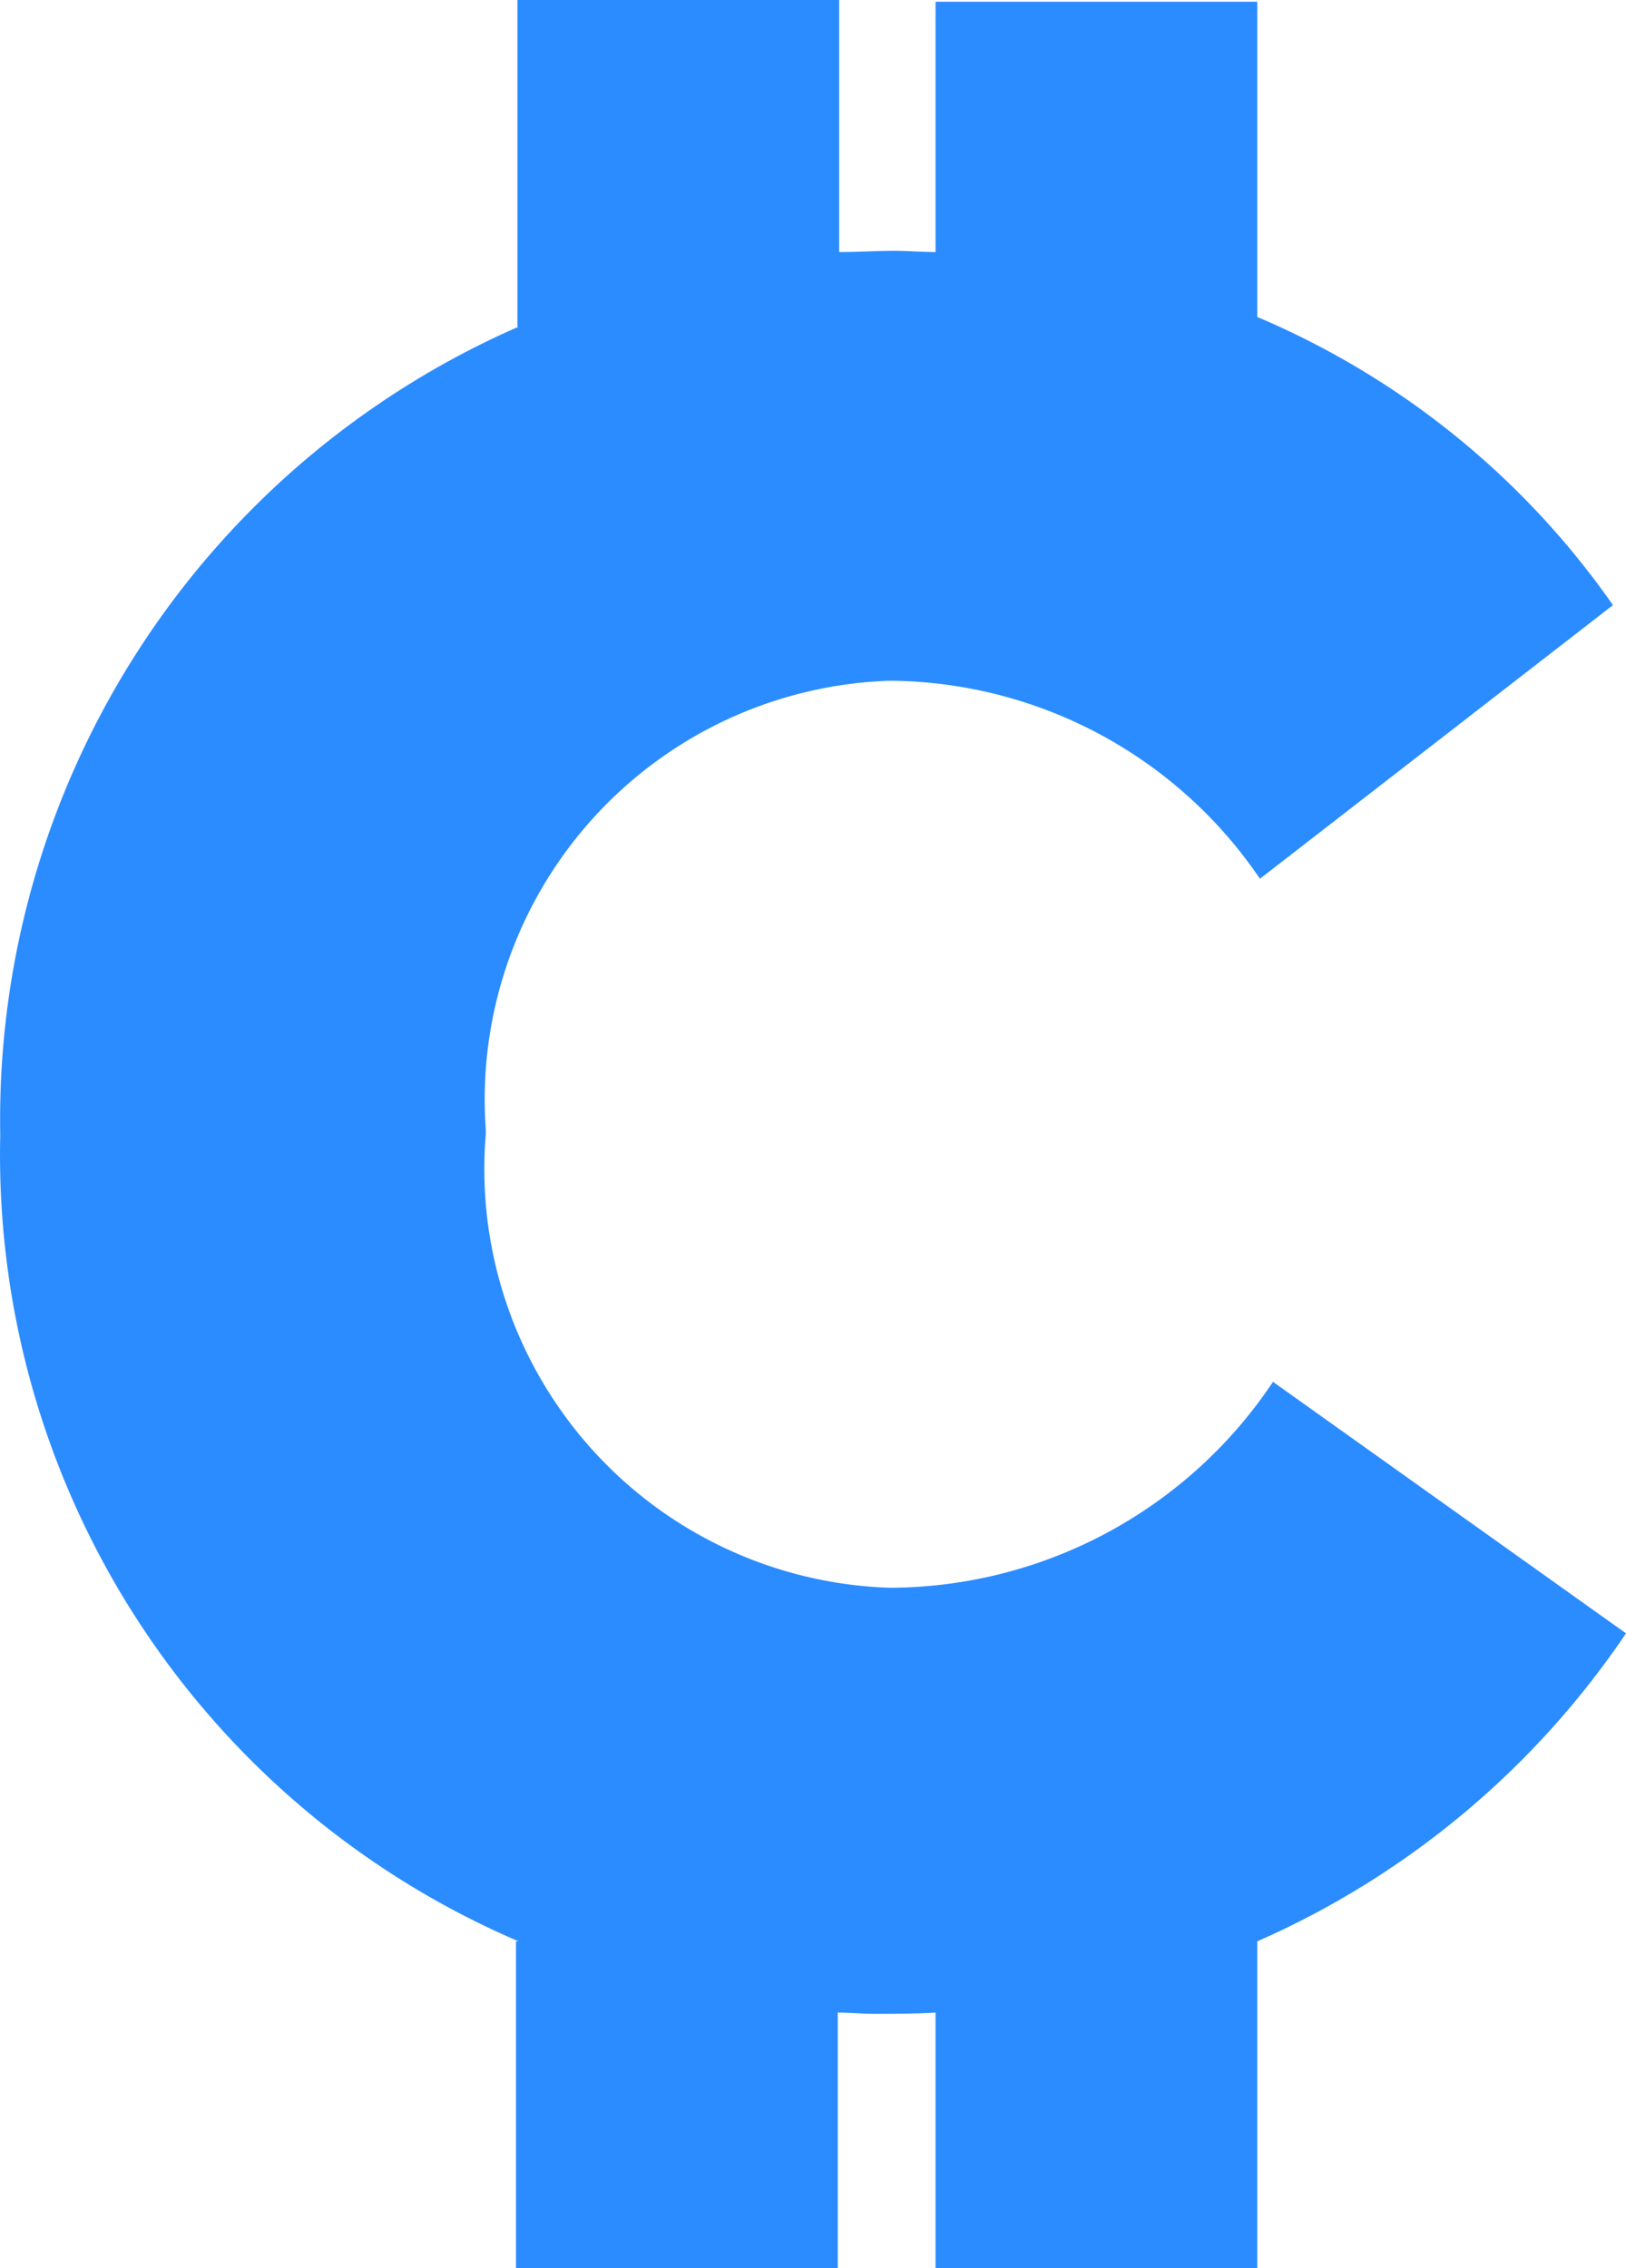 <svg xmlns="http://www.w3.org/2000/svg" width="65.165" height="90.867" viewBox="0 0 65.165 90.867">
  <path id="cc" d="M953.964,522.139l-14.147-10.077a18.53,18.53,0,0,1-15.35,8.251,16.789,16.789,0,0,1-16.2-18.167v-.212a16.783,16.783,0,0,1,16.2-17.961,18.074,18.074,0,0,1,14.827,7.934l14.147-10.963A33.114,33.114,0,0,0,939.187,469.4V456.769H926.293V466.8c-.523,0-1.1-.05-1.67-.05-.729,0-1.464.05-2.193.05V456.7H909.535v13.088h.05a34.664,34.664,0,0,0-20.778,32.265v.212a34.278,34.278,0,0,0,20.779,32.215h-.107v13.088h12.895V537.333c.467,0,.941.05,1.464.05.835,0,1.62,0,2.455-.05v10.233h12.894V534.479h0a34.647,34.647,0,0,0,14.778-12.34Z" transform="translate(-888.799 -456.7)" fill="#2b8cff"/>
</svg>
